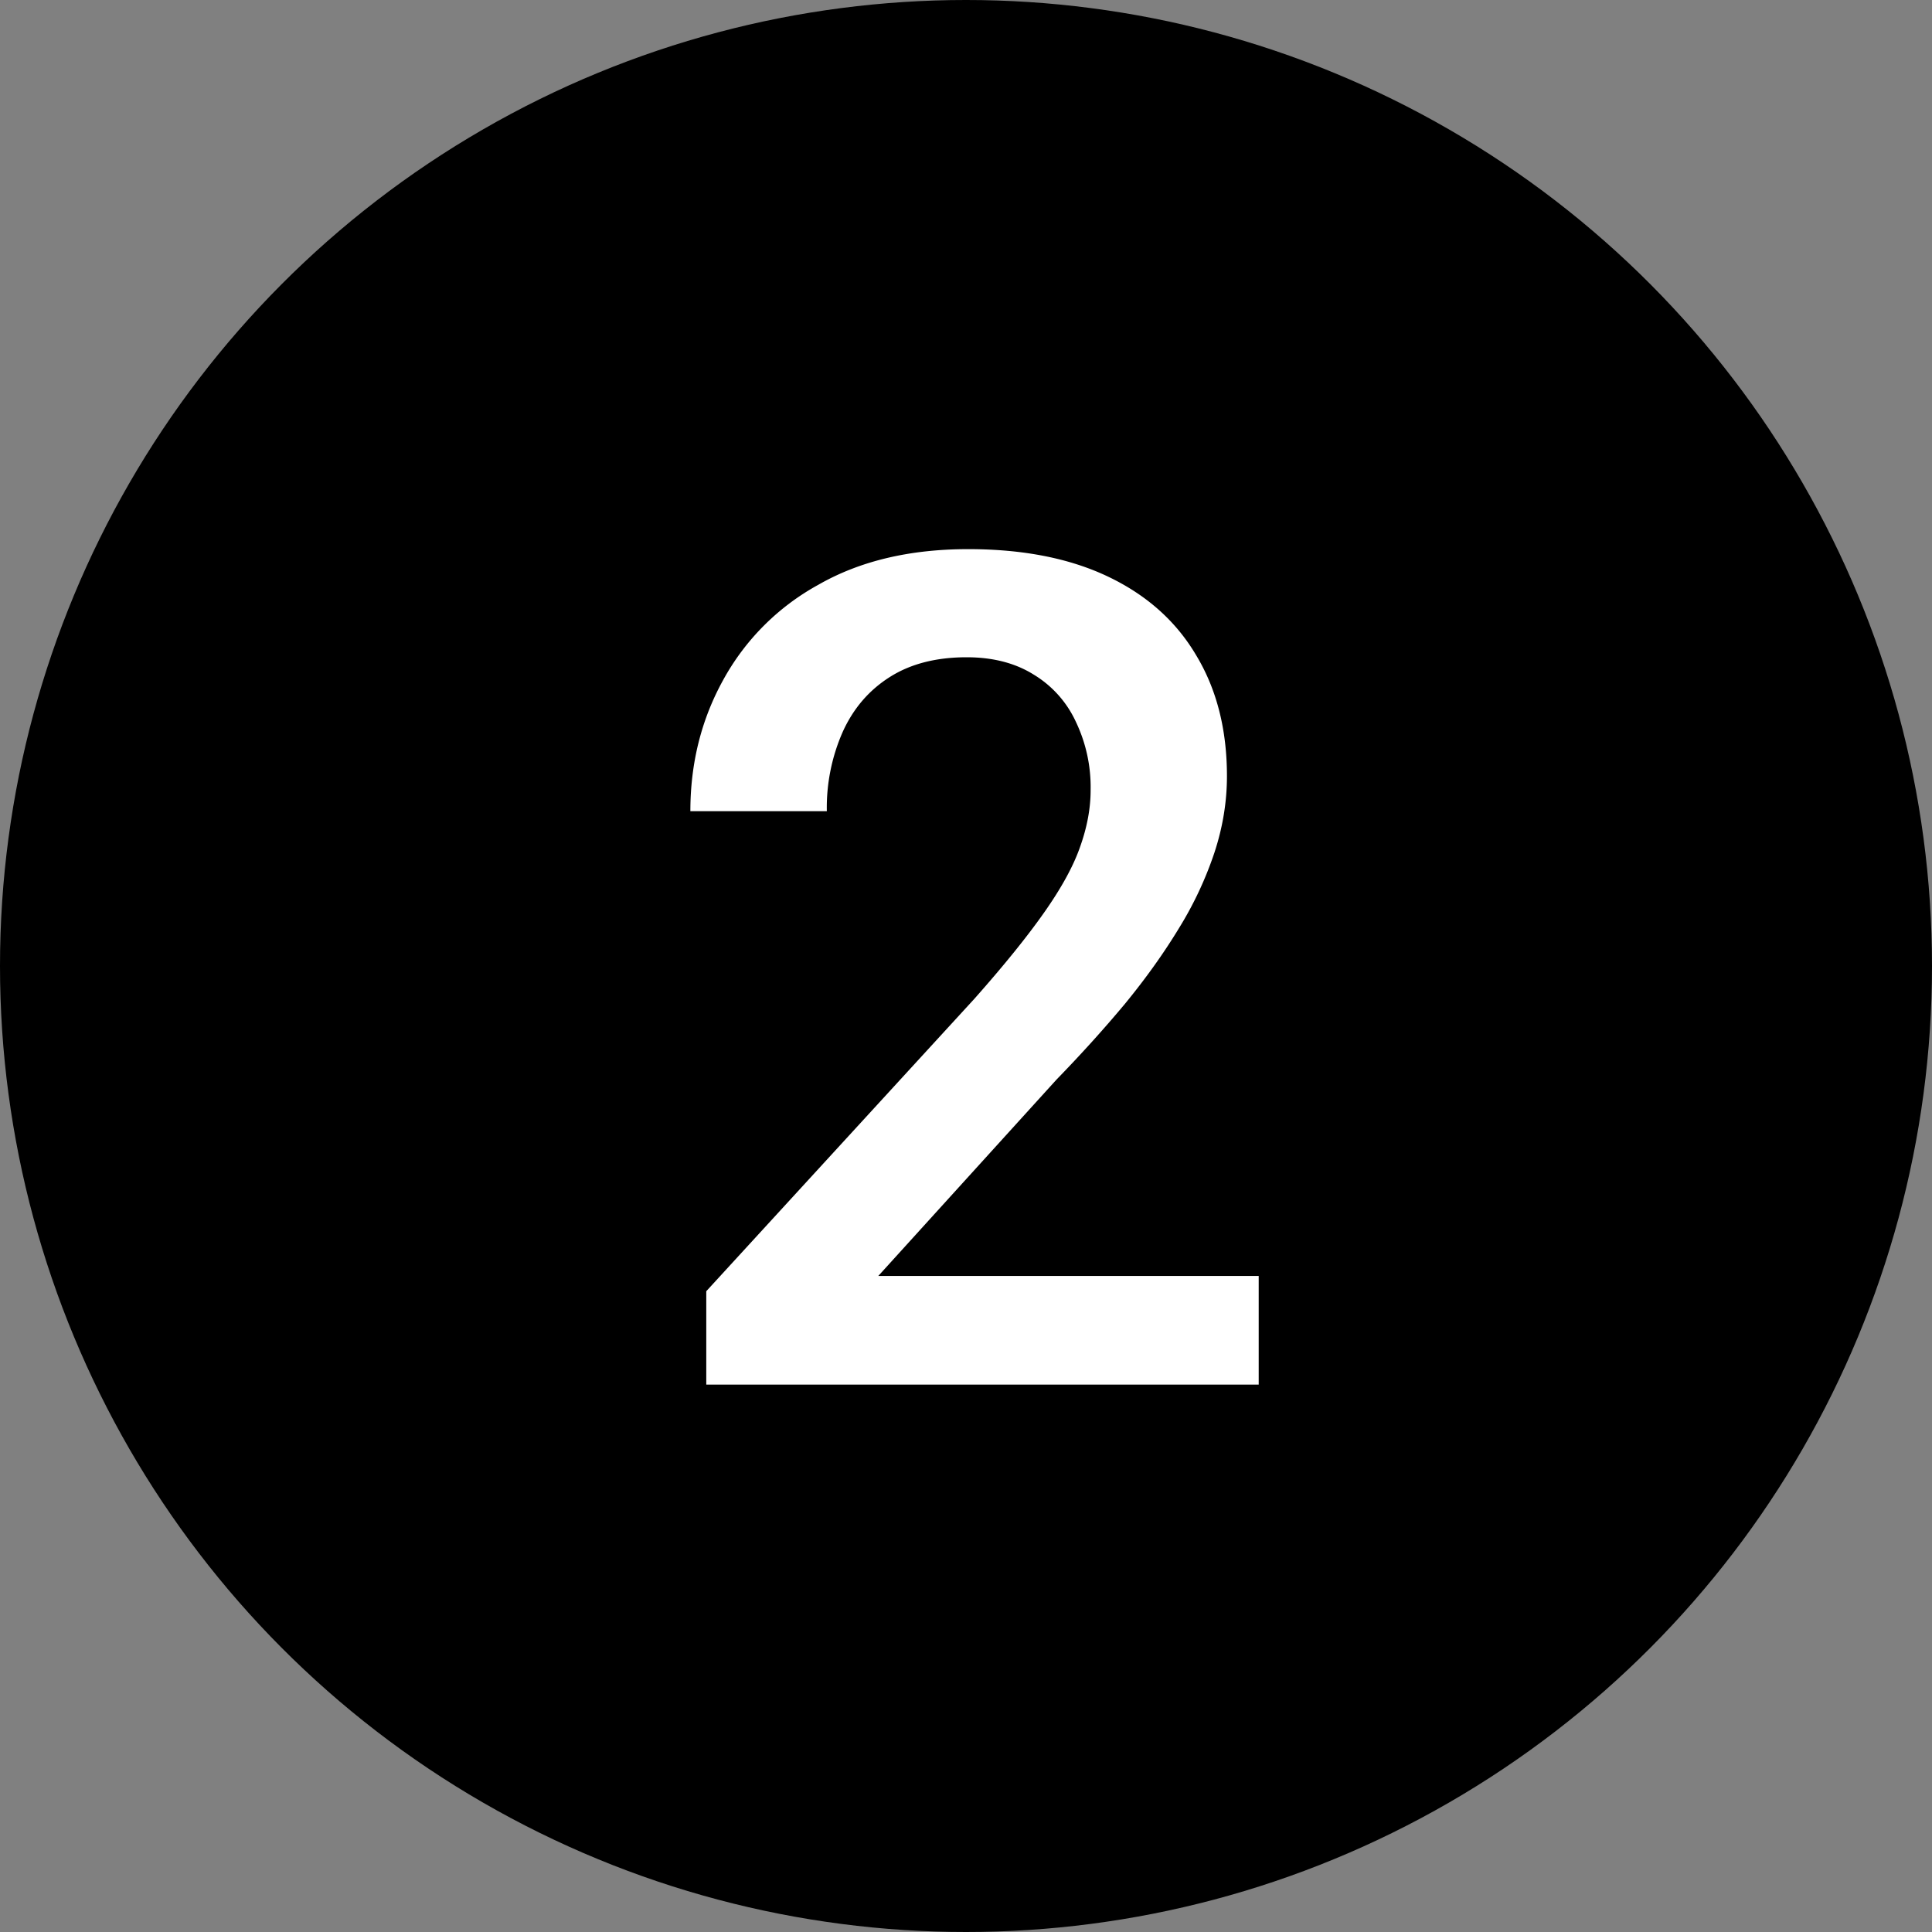 <svg width="30" height="30" viewBox="0 0 30 30" fill="none" xmlns="http://www.w3.org/2000/svg"><rect x="0" y="0" width="30" height="30" fill="#808080" stroke="none"/><circle cx="15" cy="15" r="15" fill="currentColor"/><path d="M19.545 19.813V21.5h-8.578v-1.45l4.166-4.544c.457-.516.817-.961 1.08-1.336.264-.375.45-.712.555-1.01.11-.306.167-.601.167-.889a2.35 2.35 0 0 0-.229-1.063 1.673 1.673 0 0 0-.65-.73c-.287-.181-.636-.272-1.046-.272-.475 0-.873.103-1.195.308-.323.205-.566.489-.73.852a2.92 2.92 0 0 0-.246 1.23H10.72c0-.744.17-1.423.51-2.038a3.728 3.728 0 0 1 1.476-1.477c.645-.37 1.42-.554 2.33-.554.855 0 1.581.144 2.179.431.598.287 1.052.694 1.362 1.222.317.527.475 1.151.475 1.872 0 .398-.065.794-.194 1.186a5.62 5.62 0 0 1-.553 1.178c-.235.387-.513.776-.835 1.169-.323.387-.677.78-1.064 1.178l-2.768 3.05h5.906Z" fill="#fff"/></svg>